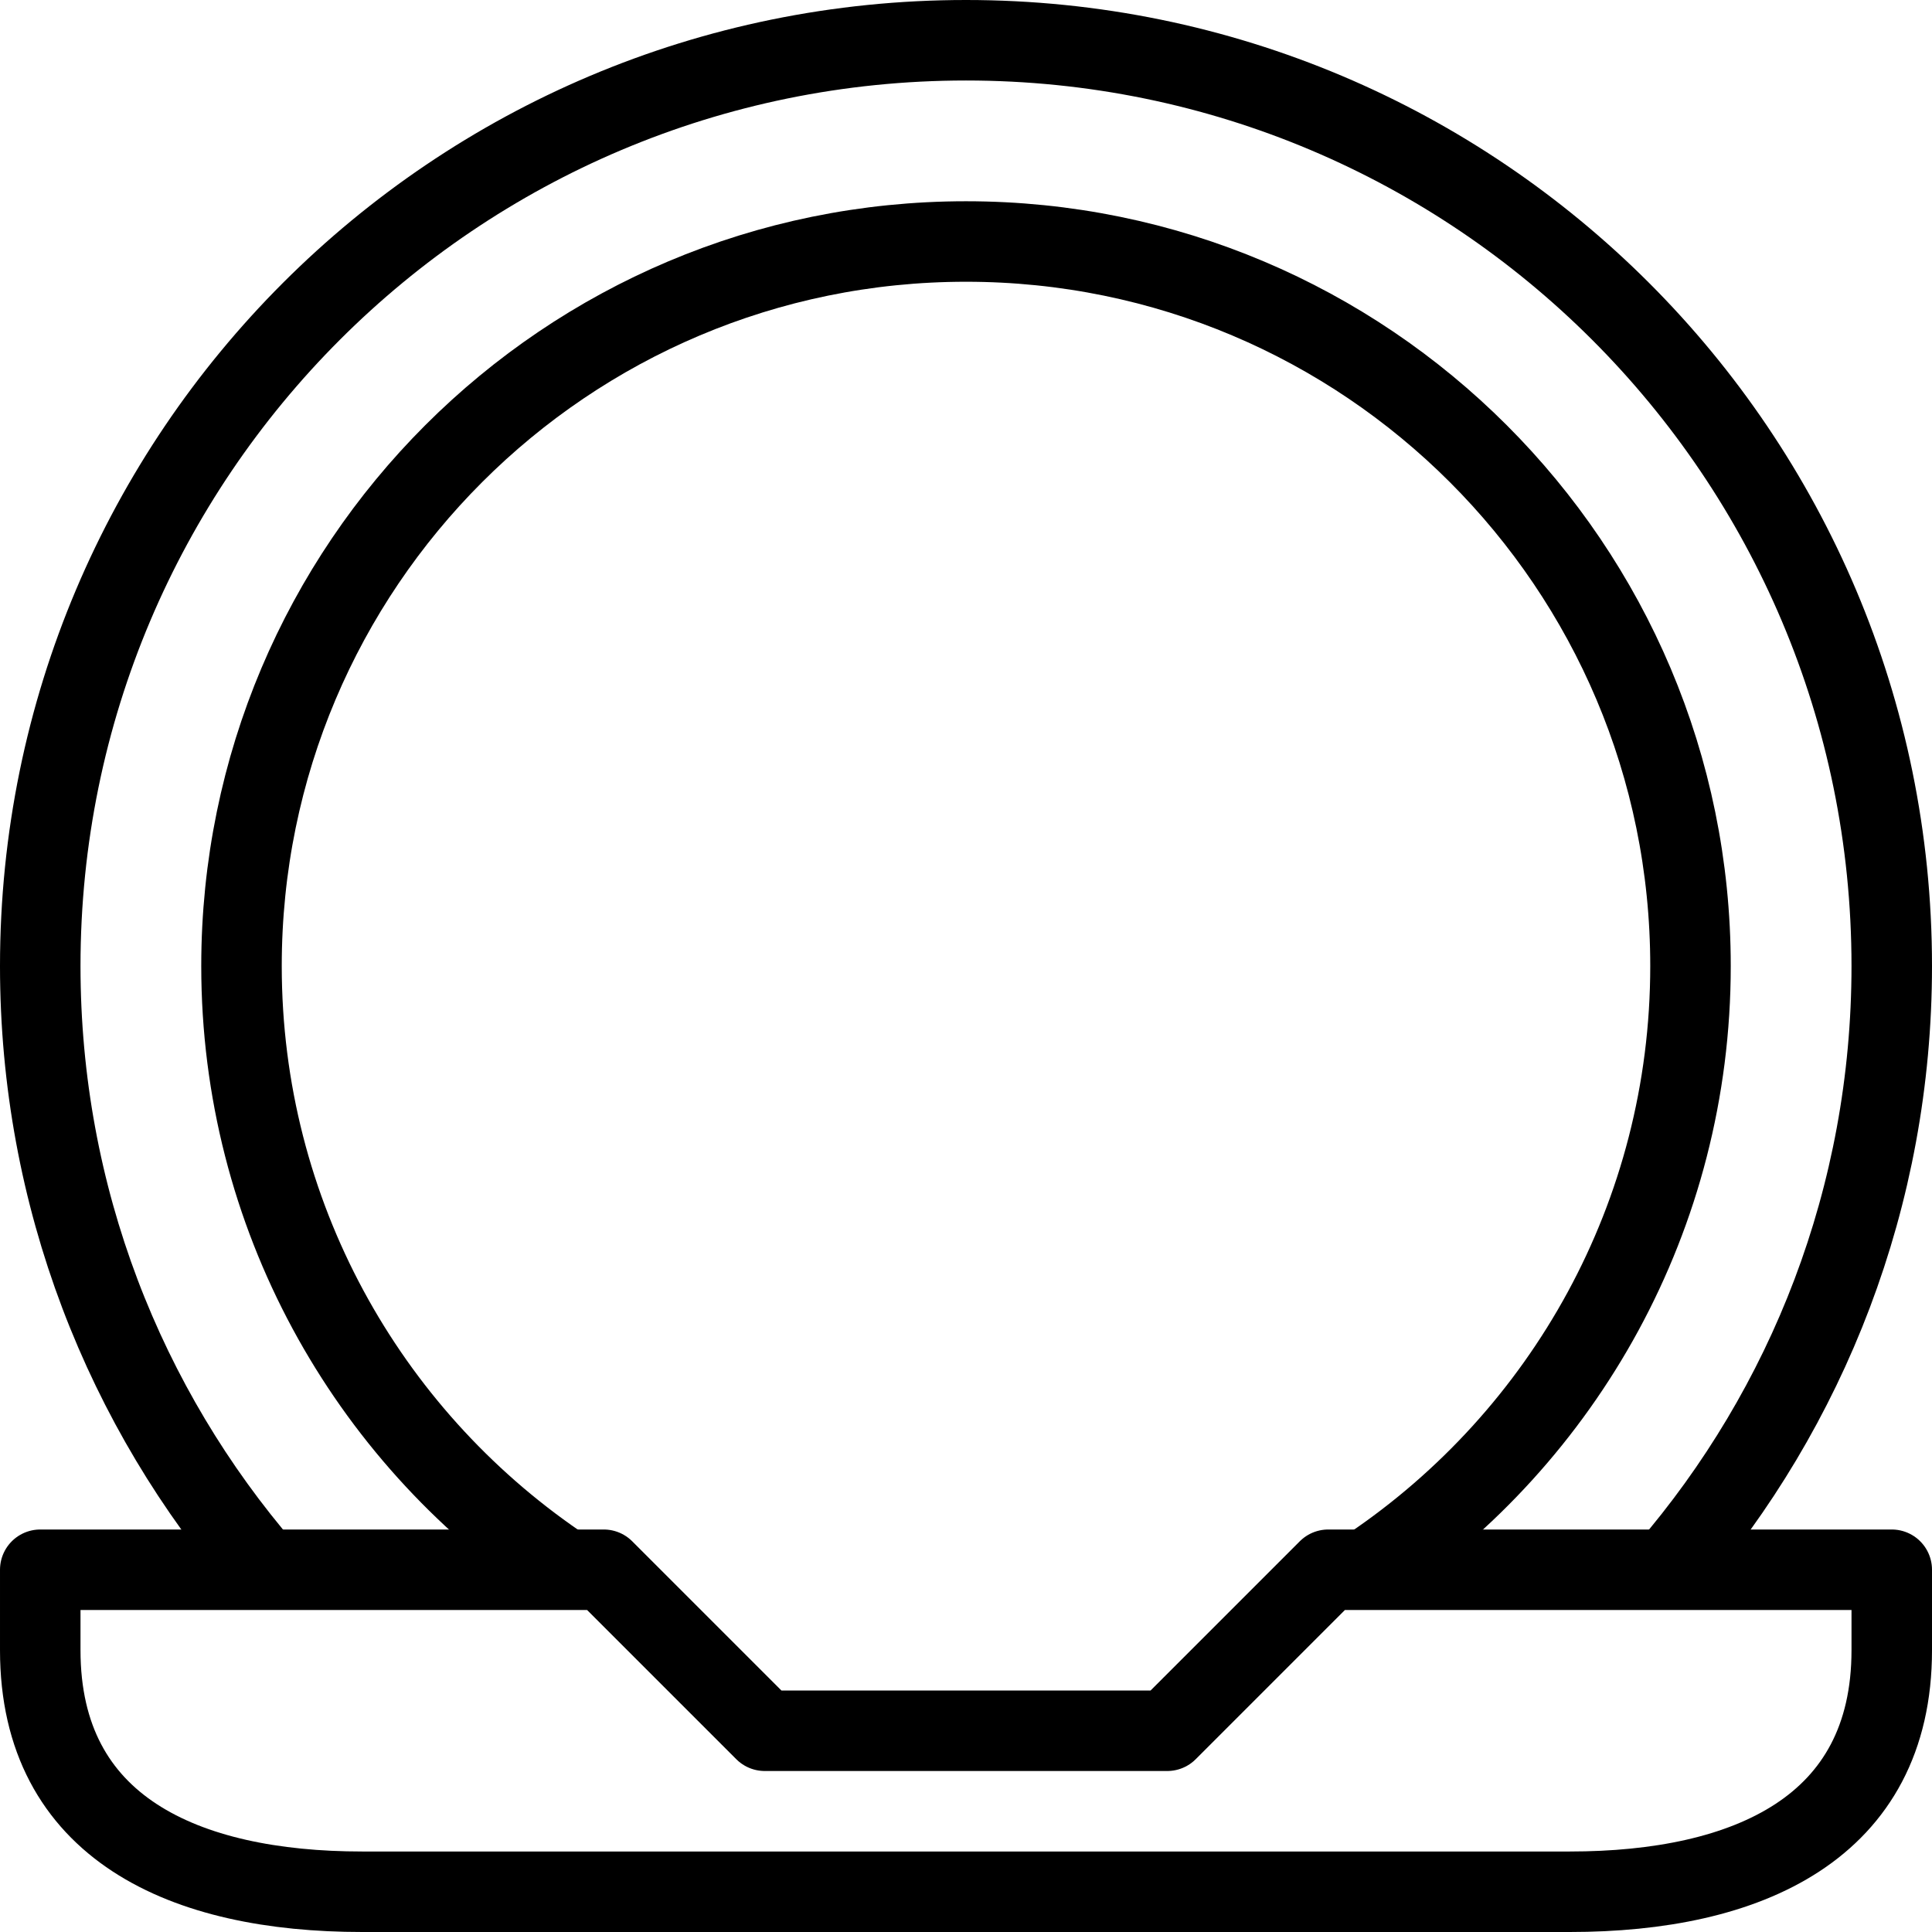 <?xml version="1.0" encoding="utf-8"?>
<!-- Generator: Adobe Illustrator 16.0.3, SVG Export Plug-In . SVG Version: 6.00 Build 0)  -->
<!DOCTYPE svg PUBLIC "-//W3C//DTD SVG 1.1//EN" "http://www.w3.org/Graphics/SVG/1.1/DTD/svg11.dtd">
<svg version="1.1" xmlns="http://www.w3.org/2000/svg" xmlns:xlink="http://www.w3.org/1999/xlink" x="0px" y="0px" width="24px"
	 height="24px" viewBox="0 0 24 24" enable-background="new 0 0 24 24" xml:space="preserve">
<g id="Outline_Icons">
	<g>
		<path fill="none" stroke="#000000" stroke-linejoin="round" stroke-miterlimit="10" d="M16.5,19.5l-2,2h-5l-2-2h-7v1
			c0,2.209,1.791,3,4,3h15c2.209,0,4-0.791,4-3v-1H16.5z"/>
		<path fill="none" stroke="#000000" stroke-linejoin="round" stroke-miterlimit="10" d="M3.286,19.504
			C1.548,17.489,0.5,14.868,0.5,12C0.5,5.648,5.648,0.5,12,0.5c6.352,0,11.5,5.148,11.5,11.5c0,2.865-1.048,5.486-2.782,7.5"/>
		<path fill="none" stroke="#000000" stroke-linejoin="round" stroke-miterlimit="10" d="M6.923,19.433C4.555,17.812,3,15.087,3,12
			c0-4.971,4.029-9,9-9c4.971,0,9,4.029,9,9c0,3.106-1.574,5.846-3.968,7.463"/>
	</g>
</g>
<g id="invisible_shape">
	<rect fill="none" width="24" height="24"/>
</g>
</svg>
